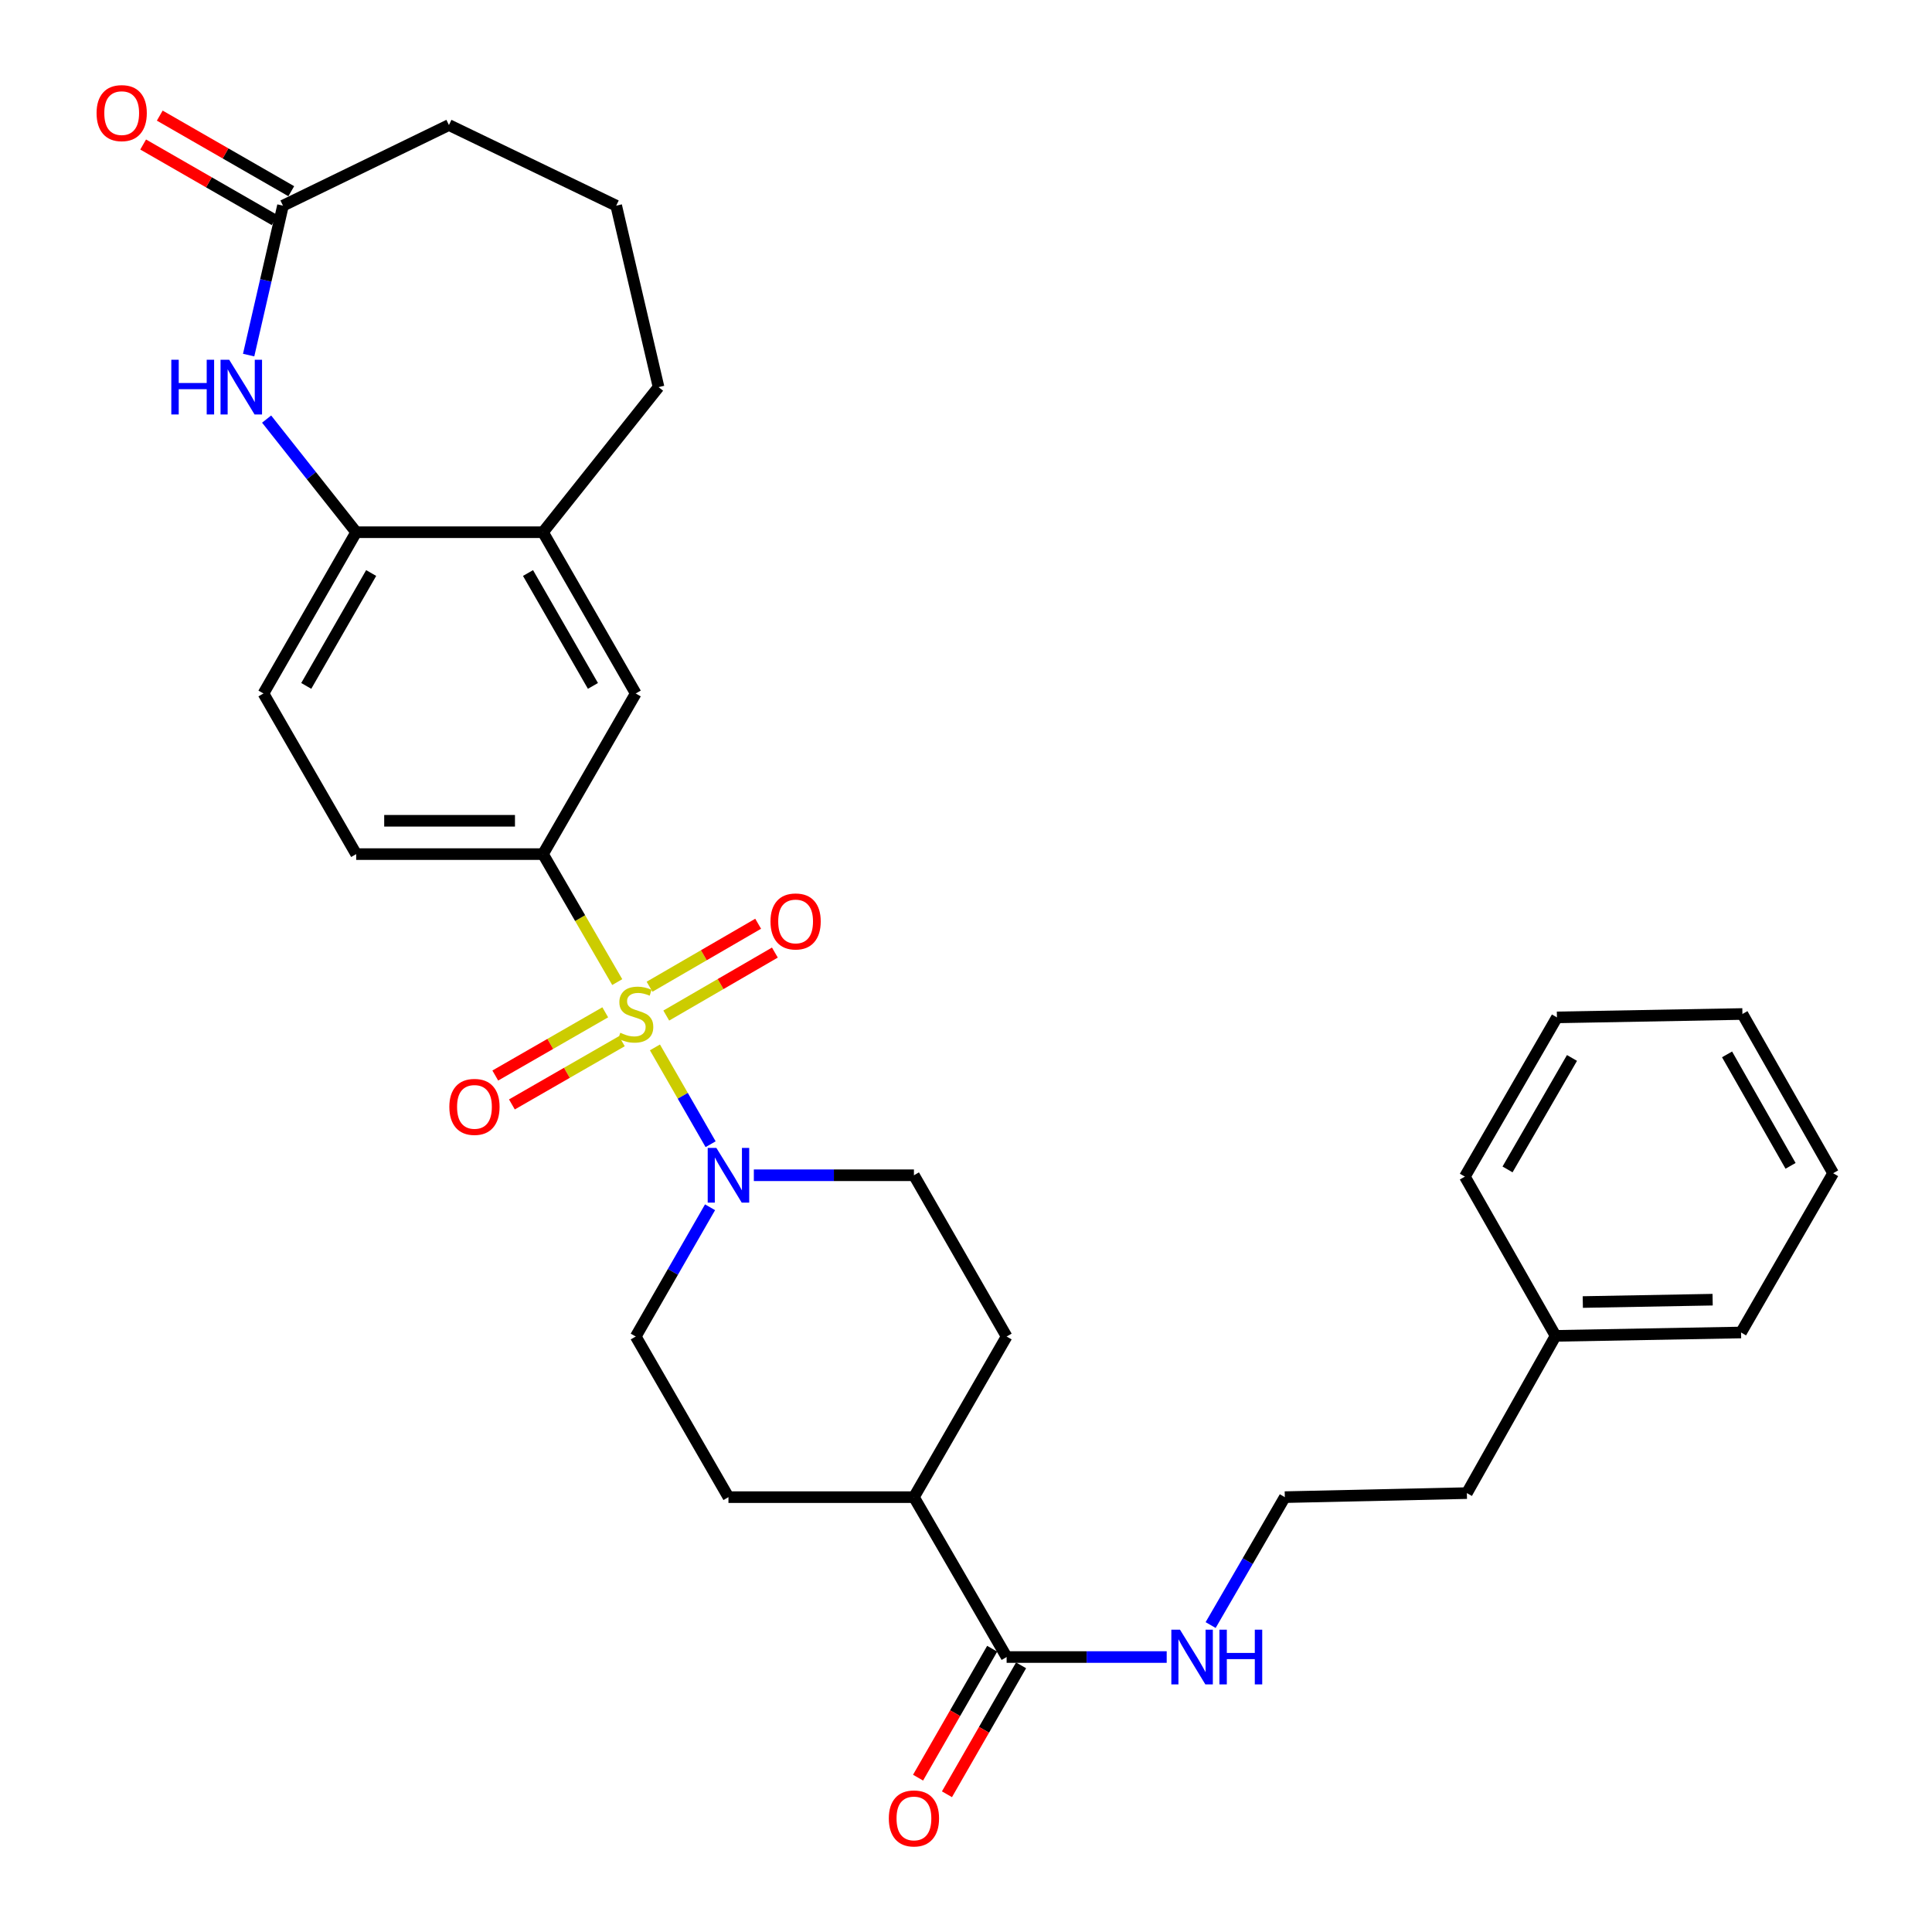 <?xml version='1.0' encoding='iso-8859-1'?>
<svg version='1.1' baseProfile='full'
              xmlns='http://www.w3.org/2000/svg'
                      xmlns:rdkit='http://www.rdkit.org/xml'
                      xmlns:xlink='http://www.w3.org/1999/xlink'
                  xml:space='preserve'
width='1000px' height='1000px' viewBox='0 0 1000 1000'>
<!-- END OF HEADER -->
<rect style='opacity:1.0;fill:#FFFFFF;stroke:none' width='1000' height='1000' x='0' y='0'> </rect>
<path class='bond-0' d='M 338.998,542.13 L 353.404,567.186' style='fill:none;fill-rule:evenodd;stroke:#CCCC00;stroke-width:6px;stroke-linecap:butt;stroke-linejoin:miter;stroke-opacity:1' />
<path class='bond-0' d='M 353.404,567.186 L 367.809,592.243' style='fill:none;fill-rule:evenodd;stroke:#0000FF;stroke-width:6px;stroke-linecap:butt;stroke-linejoin:miter;stroke-opacity:1' />
<path class='bond-1' d='M 319.481,508.331 L 300.267,475.208' style='fill:none;fill-rule:evenodd;stroke:#CCCC00;stroke-width:6px;stroke-linecap:butt;stroke-linejoin:miter;stroke-opacity:1' />
<path class='bond-1' d='M 300.267,475.208 L 281.053,442.085' style='fill:none;fill-rule:evenodd;stroke:#000000;stroke-width:6px;stroke-linecap:butt;stroke-linejoin:miter;stroke-opacity:1' />
<path class='bond-7' d='M 344.858,525.653 L 372.967,509.352' style='fill:none;fill-rule:evenodd;stroke:#CCCC00;stroke-width:6px;stroke-linecap:butt;stroke-linejoin:miter;stroke-opacity:1' />
<path class='bond-7' d='M 372.967,509.352 L 401.076,493.051' style='fill:none;fill-rule:evenodd;stroke:#FF0000;stroke-width:6px;stroke-linecap:butt;stroke-linejoin:miter;stroke-opacity:1' />
<path class='bond-7' d='M 336.204,510.729 L 364.313,494.428' style='fill:none;fill-rule:evenodd;stroke:#CCCC00;stroke-width:6px;stroke-linecap:butt;stroke-linejoin:miter;stroke-opacity:1' />
<path class='bond-7' d='M 364.313,494.428 L 392.421,478.128' style='fill:none;fill-rule:evenodd;stroke:#FF0000;stroke-width:6px;stroke-linecap:butt;stroke-linejoin:miter;stroke-opacity:1' />
<path class='bond-8' d='M 313.273,523.97 L 284.816,540.332' style='fill:none;fill-rule:evenodd;stroke:#CCCC00;stroke-width:6px;stroke-linecap:butt;stroke-linejoin:miter;stroke-opacity:1' />
<path class='bond-8' d='M 284.816,540.332 L 256.359,556.694' style='fill:none;fill-rule:evenodd;stroke:#FF0000;stroke-width:6px;stroke-linecap:butt;stroke-linejoin:miter;stroke-opacity:1' />
<path class='bond-8' d='M 321.872,538.926 L 293.415,555.288' style='fill:none;fill-rule:evenodd;stroke:#CCCC00;stroke-width:6px;stroke-linecap:butt;stroke-linejoin:miter;stroke-opacity:1' />
<path class='bond-8' d='M 293.415,555.288 L 264.958,571.65' style='fill:none;fill-rule:evenodd;stroke:#FF0000;stroke-width:6px;stroke-linecap:butt;stroke-linejoin:miter;stroke-opacity:1' />
<path class='bond-10' d='M 390.187,608.311 L 431.619,608.311' style='fill:none;fill-rule:evenodd;stroke:#0000FF;stroke-width:6px;stroke-linecap:butt;stroke-linejoin:miter;stroke-opacity:1' />
<path class='bond-10' d='M 431.619,608.311 L 473.051,608.311' style='fill:none;fill-rule:evenodd;stroke:#000000;stroke-width:6px;stroke-linecap:butt;stroke-linejoin:miter;stroke-opacity:1' />
<path class='bond-11' d='M 367.522,624.878 L 348.291,658.328' style='fill:none;fill-rule:evenodd;stroke:#0000FF;stroke-width:6px;stroke-linecap:butt;stroke-linejoin:miter;stroke-opacity:1' />
<path class='bond-11' d='M 348.291,658.328 L 329.06,691.779' style='fill:none;fill-rule:evenodd;stroke:#000000;stroke-width:6px;stroke-linecap:butt;stroke-linejoin:miter;stroke-opacity:1' />
<path class='bond-6' d='M 281.053,442.085 L 329.06,358.943' style='fill:none;fill-rule:evenodd;stroke:#000000;stroke-width:6px;stroke-linecap:butt;stroke-linejoin:miter;stroke-opacity:1' />
<path class='bond-13' d='M 281.053,442.085 L 184.359,442.085' style='fill:none;fill-rule:evenodd;stroke:#000000;stroke-width:6px;stroke-linecap:butt;stroke-linejoin:miter;stroke-opacity:1' />
<path class='bond-13' d='M 266.549,424.834 L 198.863,424.834' style='fill:none;fill-rule:evenodd;stroke:#000000;stroke-width:6px;stroke-linecap:butt;stroke-linejoin:miter;stroke-opacity:1' />
<path class='bond-2' d='M 137.998,216.92 L 161.178,246.198' style='fill:none;fill-rule:evenodd;stroke:#0000FF;stroke-width:6px;stroke-linecap:butt;stroke-linejoin:miter;stroke-opacity:1' />
<path class='bond-2' d='M 161.178,246.198 L 184.359,275.475' style='fill:none;fill-rule:evenodd;stroke:#000000;stroke-width:6px;stroke-linecap:butt;stroke-linejoin:miter;stroke-opacity:1' />
<path class='bond-4' d='M 128.696,183.796 L 137.58,145.123' style='fill:none;fill-rule:evenodd;stroke:#0000FF;stroke-width:6px;stroke-linecap:butt;stroke-linejoin:miter;stroke-opacity:1' />
<path class='bond-4' d='M 137.58,145.123 L 146.464,106.451' style='fill:none;fill-rule:evenodd;stroke:#000000;stroke-width:6px;stroke-linecap:butt;stroke-linejoin:miter;stroke-opacity:1' />
<path class='bond-3' d='M 184.359,275.475 L 136.362,358.943' style='fill:none;fill-rule:evenodd;stroke:#000000;stroke-width:6px;stroke-linecap:butt;stroke-linejoin:miter;stroke-opacity:1' />
<path class='bond-3' d='M 192.115,296.595 L 158.517,355.023' style='fill:none;fill-rule:evenodd;stroke:#000000;stroke-width:6px;stroke-linecap:butt;stroke-linejoin:miter;stroke-opacity:1' />
<path class='bond-31' d='M 184.359,275.475 L 281.053,275.475' style='fill:none;fill-rule:evenodd;stroke:#000000;stroke-width:6px;stroke-linecap:butt;stroke-linejoin:miter;stroke-opacity:1' />
<path class='bond-16' d='M 150.763,98.973 L 116.728,79.407' style='fill:none;fill-rule:evenodd;stroke:#000000;stroke-width:6px;stroke-linecap:butt;stroke-linejoin:miter;stroke-opacity:1' />
<path class='bond-16' d='M 116.728,79.407 L 82.693,59.842' style='fill:none;fill-rule:evenodd;stroke:#FF0000;stroke-width:6px;stroke-linecap:butt;stroke-linejoin:miter;stroke-opacity:1' />
<path class='bond-16' d='M 142.165,113.929 L 108.13,94.364' style='fill:none;fill-rule:evenodd;stroke:#000000;stroke-width:6px;stroke-linecap:butt;stroke-linejoin:miter;stroke-opacity:1' />
<path class='bond-16' d='M 108.13,94.364 L 74.095,74.798' style='fill:none;fill-rule:evenodd;stroke:#FF0000;stroke-width:6px;stroke-linecap:butt;stroke-linejoin:miter;stroke-opacity:1' />
<path class='bond-33' d='M 146.464,106.451 L 232.366,64.722' style='fill:none;fill-rule:evenodd;stroke:#000000;stroke-width:6px;stroke-linecap:butt;stroke-linejoin:miter;stroke-opacity:1' />
<path class='bond-5' d='M 521.028,857.679 L 473.051,774.92' style='fill:none;fill-rule:evenodd;stroke:#000000;stroke-width:6px;stroke-linecap:butt;stroke-linejoin:miter;stroke-opacity:1' />
<path class='bond-14' d='M 513.55,853.38 L 494.369,886.746' style='fill:none;fill-rule:evenodd;stroke:#000000;stroke-width:6px;stroke-linecap:butt;stroke-linejoin:miter;stroke-opacity:1' />
<path class='bond-14' d='M 494.369,886.746 L 475.188,920.111' style='fill:none;fill-rule:evenodd;stroke:#FF0000;stroke-width:6px;stroke-linecap:butt;stroke-linejoin:miter;stroke-opacity:1' />
<path class='bond-14' d='M 528.507,861.978 L 509.325,895.344' style='fill:none;fill-rule:evenodd;stroke:#000000;stroke-width:6px;stroke-linecap:butt;stroke-linejoin:miter;stroke-opacity:1' />
<path class='bond-14' d='M 509.325,895.344 L 490.144,928.709' style='fill:none;fill-rule:evenodd;stroke:#FF0000;stroke-width:6px;stroke-linecap:butt;stroke-linejoin:miter;stroke-opacity:1' />
<path class='bond-17' d='M 521.028,857.679 L 562.456,857.679' style='fill:none;fill-rule:evenodd;stroke:#000000;stroke-width:6px;stroke-linecap:butt;stroke-linejoin:miter;stroke-opacity:1' />
<path class='bond-17' d='M 562.456,857.679 L 603.883,857.679' style='fill:none;fill-rule:evenodd;stroke:#0000FF;stroke-width:6px;stroke-linecap:butt;stroke-linejoin:miter;stroke-opacity:1' />
<path class='bond-9' d='M 329.06,358.943 L 281.053,275.475' style='fill:none;fill-rule:evenodd;stroke:#000000;stroke-width:6px;stroke-linecap:butt;stroke-linejoin:miter;stroke-opacity:1' />
<path class='bond-9' d='M 306.904,355.024 L 273.3,296.597' style='fill:none;fill-rule:evenodd;stroke:#000000;stroke-width:6px;stroke-linecap:butt;stroke-linejoin:miter;stroke-opacity:1' />
<path class='bond-23' d='M 281.053,275.475 L 340.867,200.365' style='fill:none;fill-rule:evenodd;stroke:#000000;stroke-width:6px;stroke-linecap:butt;stroke-linejoin:miter;stroke-opacity:1' />
<path class='bond-19' d='M 473.051,608.311 L 521.028,691.779' style='fill:none;fill-rule:evenodd;stroke:#000000;stroke-width:6px;stroke-linecap:butt;stroke-linejoin:miter;stroke-opacity:1' />
<path class='bond-18' d='M 329.06,691.779 L 377.047,774.92' style='fill:none;fill-rule:evenodd;stroke:#000000;stroke-width:6px;stroke-linecap:butt;stroke-linejoin:miter;stroke-opacity:1' />
<path class='bond-12' d='M 473.051,774.92 L 377.047,774.92' style='fill:none;fill-rule:evenodd;stroke:#000000;stroke-width:6px;stroke-linecap:butt;stroke-linejoin:miter;stroke-opacity:1' />
<path class='bond-32' d='M 473.051,774.92 L 521.028,691.779' style='fill:none;fill-rule:evenodd;stroke:#000000;stroke-width:6px;stroke-linecap:butt;stroke-linejoin:miter;stroke-opacity:1' />
<path class='bond-15' d='M 184.359,442.085 L 136.362,358.943' style='fill:none;fill-rule:evenodd;stroke:#000000;stroke-width:6px;stroke-linecap:butt;stroke-linejoin:miter;stroke-opacity:1' />
<path class='bond-20' d='M 626.622,841.127 L 645.821,808.024' style='fill:none;fill-rule:evenodd;stroke:#0000FF;stroke-width:6px;stroke-linecap:butt;stroke-linejoin:miter;stroke-opacity:1' />
<path class='bond-20' d='M 645.821,808.024 L 665.02,774.92' style='fill:none;fill-rule:evenodd;stroke:#000000;stroke-width:6px;stroke-linecap:butt;stroke-linejoin:miter;stroke-opacity:1' />
<path class='bond-25' d='M 665.02,774.92 L 759.25,772.831' style='fill:none;fill-rule:evenodd;stroke:#000000;stroke-width:6px;stroke-linecap:butt;stroke-linejoin:miter;stroke-opacity:1' />
<path class='bond-21' d='M 232.366,64.722 L 318.948,106.451' style='fill:none;fill-rule:evenodd;stroke:#000000;stroke-width:6px;stroke-linecap:butt;stroke-linejoin:miter;stroke-opacity:1' />
<path class='bond-22' d='M 805.167,691.443 L 759.25,772.831' style='fill:none;fill-rule:evenodd;stroke:#000000;stroke-width:6px;stroke-linecap:butt;stroke-linejoin:miter;stroke-opacity:1' />
<path class='bond-26' d='M 805.167,691.443 L 901.171,689.699' style='fill:none;fill-rule:evenodd;stroke:#000000;stroke-width:6px;stroke-linecap:butt;stroke-linejoin:miter;stroke-opacity:1' />
<path class='bond-26' d='M 819.255,673.933 L 886.457,672.712' style='fill:none;fill-rule:evenodd;stroke:#000000;stroke-width:6px;stroke-linecap:butt;stroke-linejoin:miter;stroke-opacity:1' />
<path class='bond-27' d='M 805.167,691.443 L 758.215,609.02' style='fill:none;fill-rule:evenodd;stroke:#000000;stroke-width:6px;stroke-linecap:butt;stroke-linejoin:miter;stroke-opacity:1' />
<path class='bond-24' d='M 340.867,200.365 L 318.948,106.451' style='fill:none;fill-rule:evenodd;stroke:#000000;stroke-width:6px;stroke-linecap:butt;stroke-linejoin:miter;stroke-opacity:1' />
<path class='bond-29' d='M 901.171,689.699 L 948.823,607.266' style='fill:none;fill-rule:evenodd;stroke:#000000;stroke-width:6px;stroke-linecap:butt;stroke-linejoin:miter;stroke-opacity:1' />
<path class='bond-28' d='M 758.215,609.02 L 805.867,526.597' style='fill:none;fill-rule:evenodd;stroke:#000000;stroke-width:6px;stroke-linecap:butt;stroke-linejoin:miter;stroke-opacity:1' />
<path class='bond-28' d='M 780.298,605.291 L 813.654,547.595' style='fill:none;fill-rule:evenodd;stroke:#000000;stroke-width:6px;stroke-linecap:butt;stroke-linejoin:miter;stroke-opacity:1' />
<path class='bond-30' d='M 805.867,526.597 L 901.871,524.843' style='fill:none;fill-rule:evenodd;stroke:#000000;stroke-width:6px;stroke-linecap:butt;stroke-linejoin:miter;stroke-opacity:1' />
<path class='bond-34' d='M 948.823,607.266 L 901.871,524.843' style='fill:none;fill-rule:evenodd;stroke:#000000;stroke-width:6px;stroke-linecap:butt;stroke-linejoin:miter;stroke-opacity:1' />
<path class='bond-34' d='M 926.79,603.442 L 893.924,545.746' style='fill:none;fill-rule:evenodd;stroke:#000000;stroke-width:6px;stroke-linecap:butt;stroke-linejoin:miter;stroke-opacity:1' />
<path  class='atom-0' d='M 321.06 534.563
Q 321.38 534.683, 322.7 535.243
Q 324.02 535.803, 325.46 536.163
Q 326.94 536.483, 328.38 536.483
Q 331.06 536.483, 332.62 535.203
Q 334.18 533.883, 334.18 531.603
Q 334.18 530.043, 333.38 529.083
Q 332.62 528.123, 331.42 527.603
Q 330.22 527.083, 328.22 526.483
Q 325.7 525.723, 324.18 525.003
Q 322.7 524.283, 321.62 522.763
Q 320.58 521.243, 320.58 518.683
Q 320.58 515.123, 322.98 512.923
Q 325.42 510.723, 330.22 510.723
Q 333.5 510.723, 337.22 512.283
L 336.3 515.363
Q 332.9 513.963, 330.34 513.963
Q 327.58 513.963, 326.06 515.123
Q 324.54 516.243, 324.58 518.203
Q 324.58 519.723, 325.34 520.643
Q 326.14 521.563, 327.26 522.083
Q 328.42 522.603, 330.34 523.203
Q 332.9 524.003, 334.42 524.803
Q 335.94 525.603, 337.02 527.243
Q 338.14 528.843, 338.14 531.603
Q 338.14 535.523, 335.5 537.643
Q 332.9 539.723, 328.54 539.723
Q 326.02 539.723, 324.1 539.163
Q 322.22 538.643, 319.98 537.723
L 321.06 534.563
' fill='#CCCC00'/>
<path  class='atom-1' d='M 370.787 594.151
L 380.067 609.151
Q 380.987 610.631, 382.467 613.311
Q 383.947 615.991, 384.027 616.151
L 384.027 594.151
L 387.787 594.151
L 387.787 622.471
L 383.907 622.471
L 373.947 606.071
Q 372.787 604.151, 371.547 601.951
Q 370.347 599.751, 369.987 599.071
L 369.987 622.471
L 366.307 622.471
L 366.307 594.151
L 370.787 594.151
' fill='#0000FF'/>
<path  class='atom-3' d='M 88.67 186.205
L 92.51 186.205
L 92.51 198.245
L 106.99 198.245
L 106.99 186.205
L 110.83 186.205
L 110.83 214.525
L 106.99 214.525
L 106.99 201.445
L 92.51 201.445
L 92.51 214.525
L 88.67 214.525
L 88.67 186.205
' fill='#0000FF'/>
<path  class='atom-3' d='M 118.63 186.205
L 127.91 201.205
Q 128.83 202.685, 130.31 205.365
Q 131.79 208.045, 131.87 208.205
L 131.87 186.205
L 135.63 186.205
L 135.63 214.525
L 131.75 214.525
L 121.79 198.125
Q 120.63 196.205, 119.39 194.005
Q 118.19 191.805, 117.83 191.125
L 117.83 214.525
L 114.15 214.525
L 114.15 186.205
L 118.63 186.205
' fill='#0000FF'/>
<path  class='atom-8' d='M 398.808 476.936
Q 398.808 470.136, 402.168 466.336
Q 405.528 462.536, 411.808 462.536
Q 418.088 462.536, 421.448 466.336
Q 424.808 470.136, 424.808 476.936
Q 424.808 483.816, 421.408 487.736
Q 418.008 491.616, 411.808 491.616
Q 405.568 491.616, 402.168 487.736
Q 398.808 483.856, 398.808 476.936
M 411.808 488.416
Q 416.128 488.416, 418.448 485.536
Q 420.808 482.616, 420.808 476.936
Q 420.808 471.376, 418.448 468.576
Q 416.128 465.736, 411.808 465.736
Q 407.488 465.736, 405.128 468.536
Q 402.808 471.336, 402.808 476.936
Q 402.808 482.656, 405.128 485.536
Q 407.488 488.416, 411.808 488.416
' fill='#FF0000'/>
<path  class='atom-9' d='M 232.582 572.92
Q 232.582 566.12, 235.942 562.32
Q 239.302 558.52, 245.582 558.52
Q 251.862 558.52, 255.222 562.32
Q 258.582 566.12, 258.582 572.92
Q 258.582 579.8, 255.182 583.72
Q 251.782 587.6, 245.582 587.6
Q 239.342 587.6, 235.942 583.72
Q 232.582 579.84, 232.582 572.92
M 245.582 584.4
Q 249.902 584.4, 252.222 581.52
Q 254.582 578.6, 254.582 572.92
Q 254.582 567.36, 252.222 564.56
Q 249.902 561.72, 245.582 561.72
Q 241.262 561.72, 238.902 564.52
Q 236.582 567.32, 236.582 572.92
Q 236.582 578.64, 238.902 581.52
Q 241.262 584.4, 245.582 584.4
' fill='#FF0000'/>
<path  class='atom-15' d='M 460.051 941.217
Q 460.051 934.417, 463.411 930.617
Q 466.771 926.817, 473.051 926.817
Q 479.331 926.817, 482.691 930.617
Q 486.051 934.417, 486.051 941.217
Q 486.051 948.097, 482.651 952.017
Q 479.251 955.897, 473.051 955.897
Q 466.811 955.897, 463.411 952.017
Q 460.051 948.137, 460.051 941.217
M 473.051 952.697
Q 477.371 952.697, 479.691 949.817
Q 482.051 946.897, 482.051 941.217
Q 482.051 935.657, 479.691 932.857
Q 477.371 930.017, 473.051 930.017
Q 468.731 930.017, 466.371 932.817
Q 464.051 935.617, 464.051 941.217
Q 464.051 946.937, 466.371 949.817
Q 468.731 952.697, 473.051 952.697
' fill='#FF0000'/>
<path  class='atom-17' d='M 49.987 58.543
Q 49.987 51.743, 53.347 47.943
Q 56.707 44.143, 62.987 44.143
Q 69.267 44.143, 72.627 47.943
Q 75.987 51.743, 75.987 58.543
Q 75.987 65.423, 72.587 69.343
Q 69.187 73.223, 62.987 73.223
Q 56.747 73.223, 53.347 69.343
Q 49.987 65.463, 49.987 58.543
M 62.987 70.023
Q 67.307 70.023, 69.627 67.143
Q 71.987 64.223, 71.987 58.543
Q 71.987 52.983, 69.627 50.183
Q 67.307 47.343, 62.987 47.343
Q 58.667 47.343, 56.307 50.143
Q 53.987 52.943, 53.987 58.543
Q 53.987 64.263, 56.307 67.143
Q 58.667 70.023, 62.987 70.023
' fill='#FF0000'/>
<path  class='atom-18' d='M 610.763 843.519
L 620.043 858.519
Q 620.963 859.999, 622.443 862.679
Q 623.923 865.359, 624.003 865.519
L 624.003 843.519
L 627.763 843.519
L 627.763 871.839
L 623.883 871.839
L 613.923 855.439
Q 612.763 853.519, 611.523 851.319
Q 610.323 849.119, 609.963 848.439
L 609.963 871.839
L 606.283 871.839
L 606.283 843.519
L 610.763 843.519
' fill='#0000FF'/>
<path  class='atom-18' d='M 631.163 843.519
L 635.003 843.519
L 635.003 855.559
L 649.483 855.559
L 649.483 843.519
L 653.323 843.519
L 653.323 871.839
L 649.483 871.839
L 649.483 858.759
L 635.003 858.759
L 635.003 871.839
L 631.163 871.839
L 631.163 843.519
' fill='#0000FF'/>
</svg>
